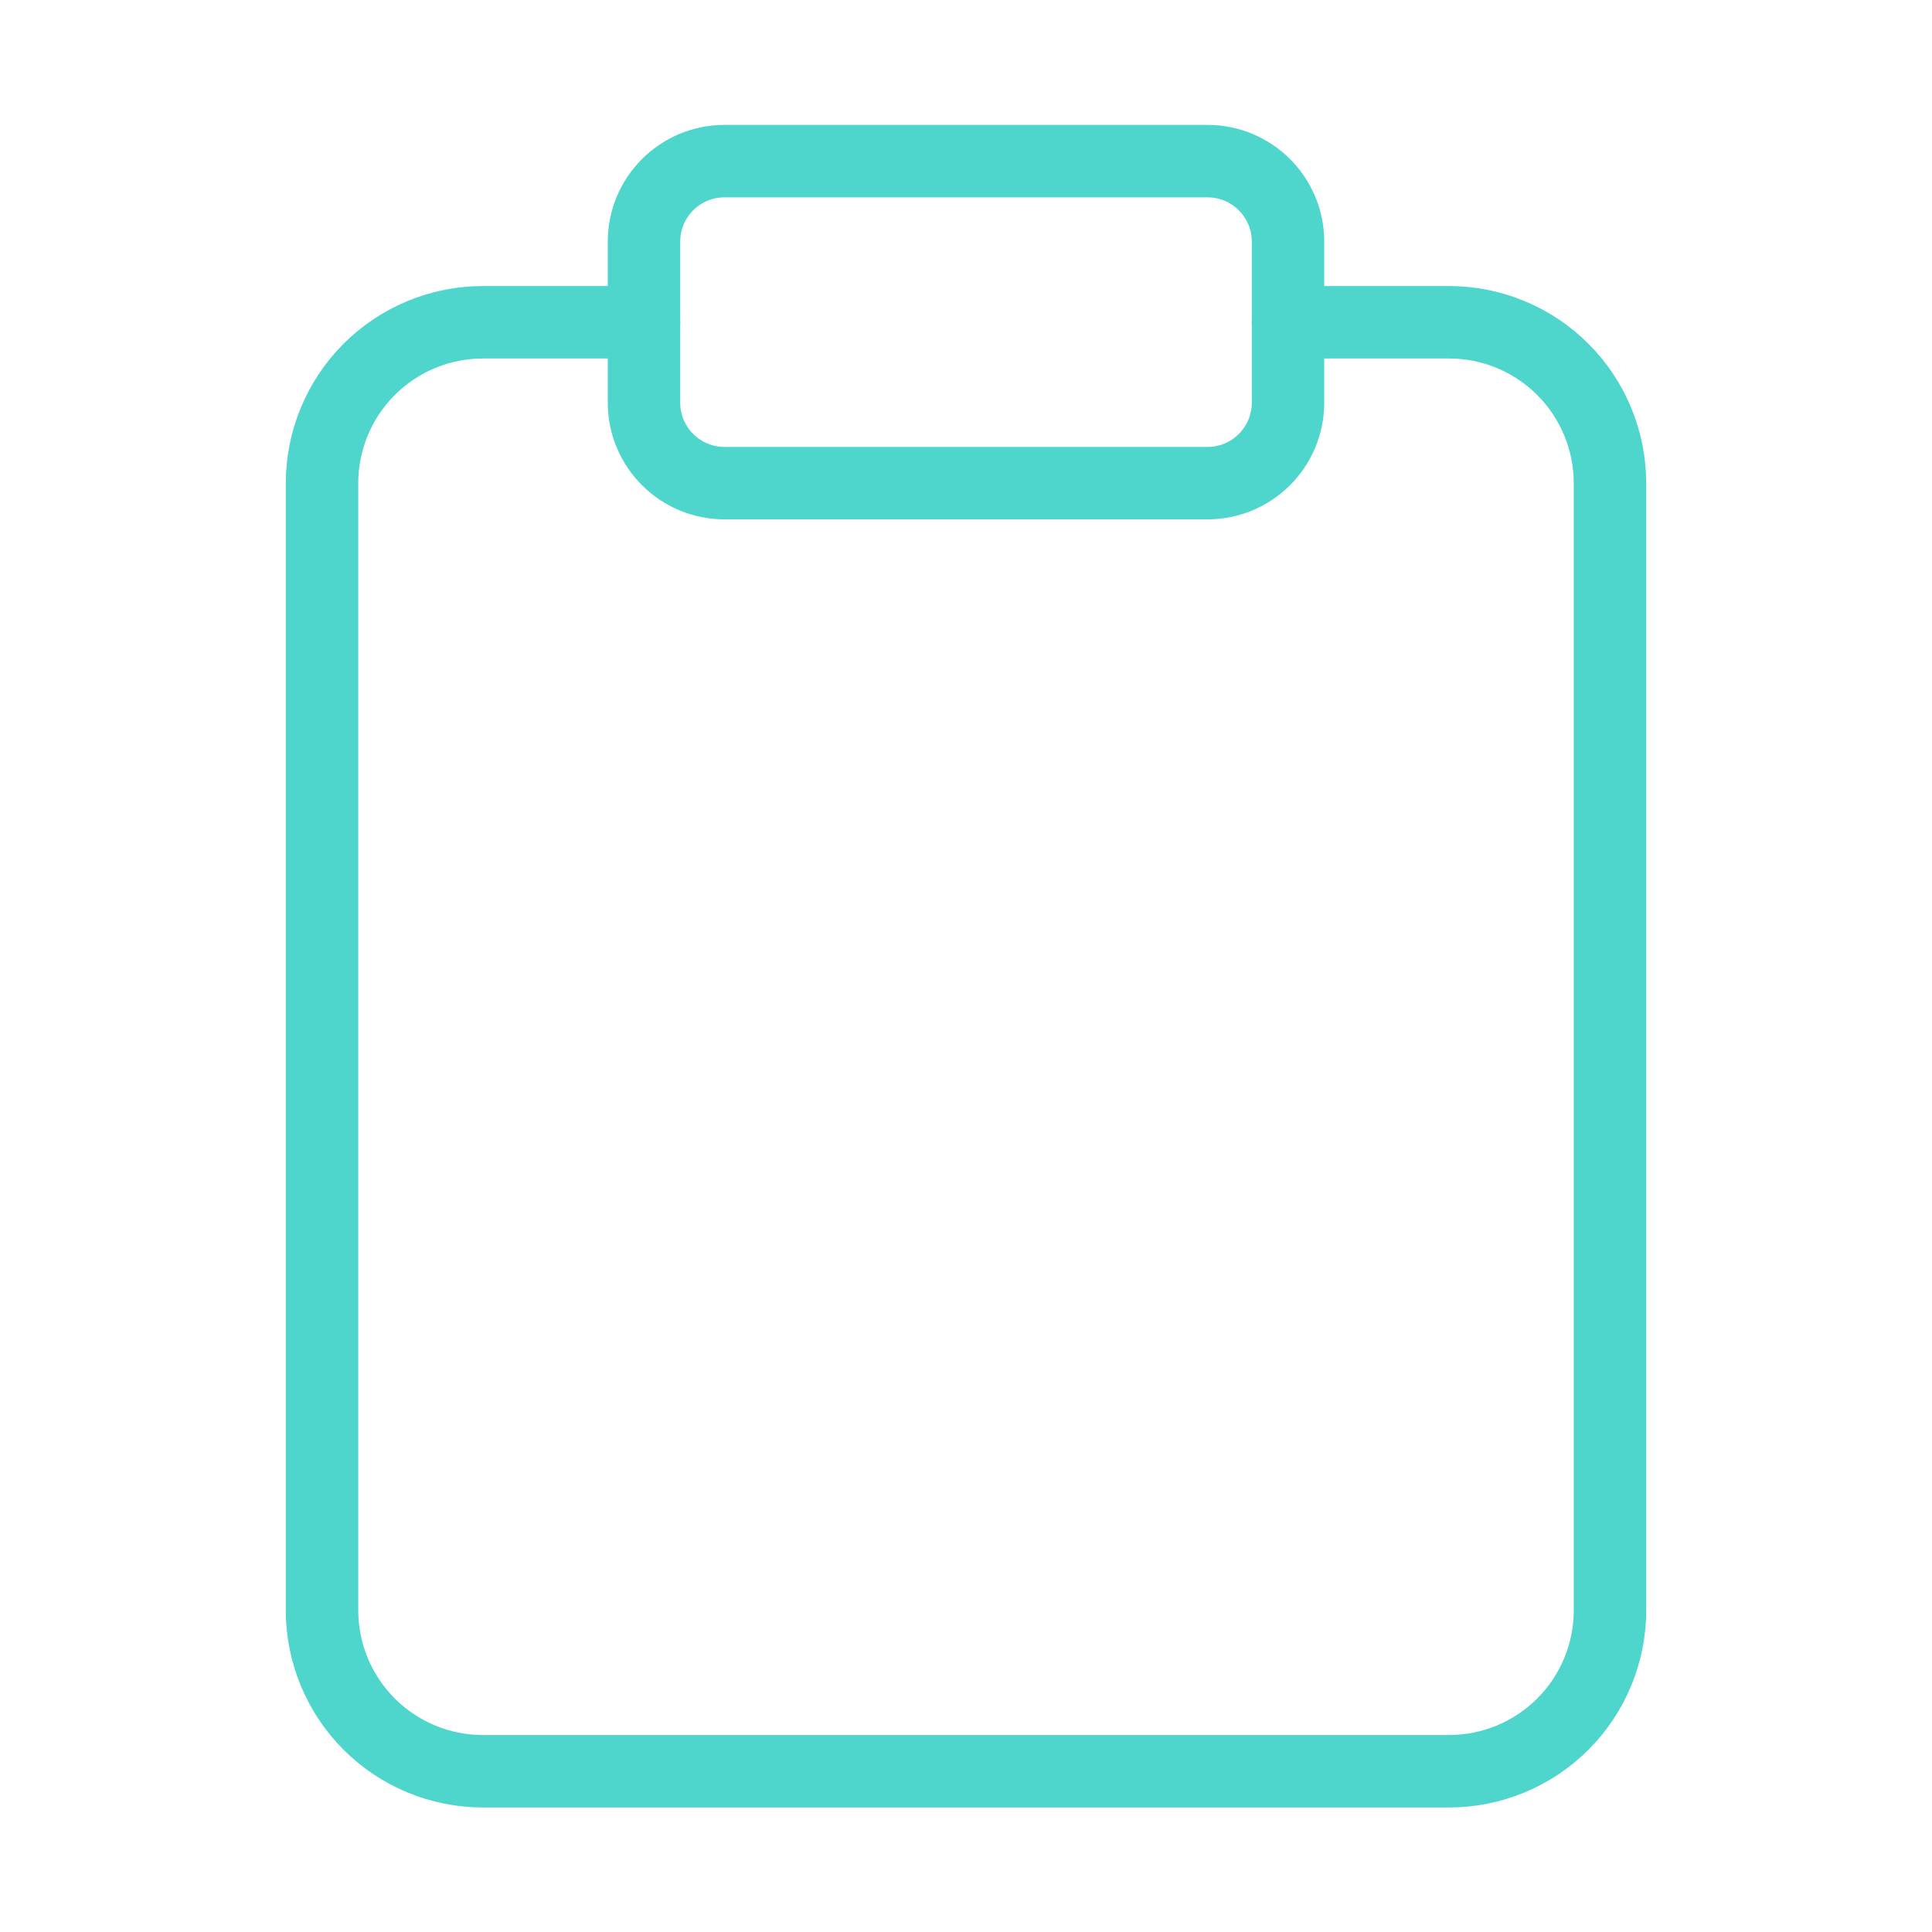 <svg width="40" height="40" viewBox="0 0 40 40" fill="none" xmlns="http://www.w3.org/2000/svg">
<path d="M26.667 6.672H30C30.884 6.672 31.732 7.023 32.357 7.648C32.982 8.273 33.333 9.121 33.333 10.005V33.339C33.333 34.223 32.982 35.07 32.357 35.696C31.732 36.321 30.884 36.672 30 36.672H10C9.116 36.672 8.268 36.321 7.643 35.696C7.018 35.07 6.667 34.223 6.667 33.339V10.005C6.667 9.121 7.018 8.273 7.643 7.648C8.268 7.023 9.116 6.672 10 6.672H13.333" stroke="#4FD6CC" stroke-width="1.5" stroke-linecap="round" stroke-linejoin="round"/>
<path d="M25 3.336H15C14.079 3.336 13.333 4.082 13.333 5.003V8.336C13.333 9.256 14.079 10.003 15 10.003H25C25.921 10.003 26.667 9.256 26.667 8.336V5.003C26.667 4.082 25.921 3.336 25 3.336Z" stroke="#4FD6CC" stroke-width="1.5" stroke-linecap="round" stroke-linejoin="round"/>
</svg>
